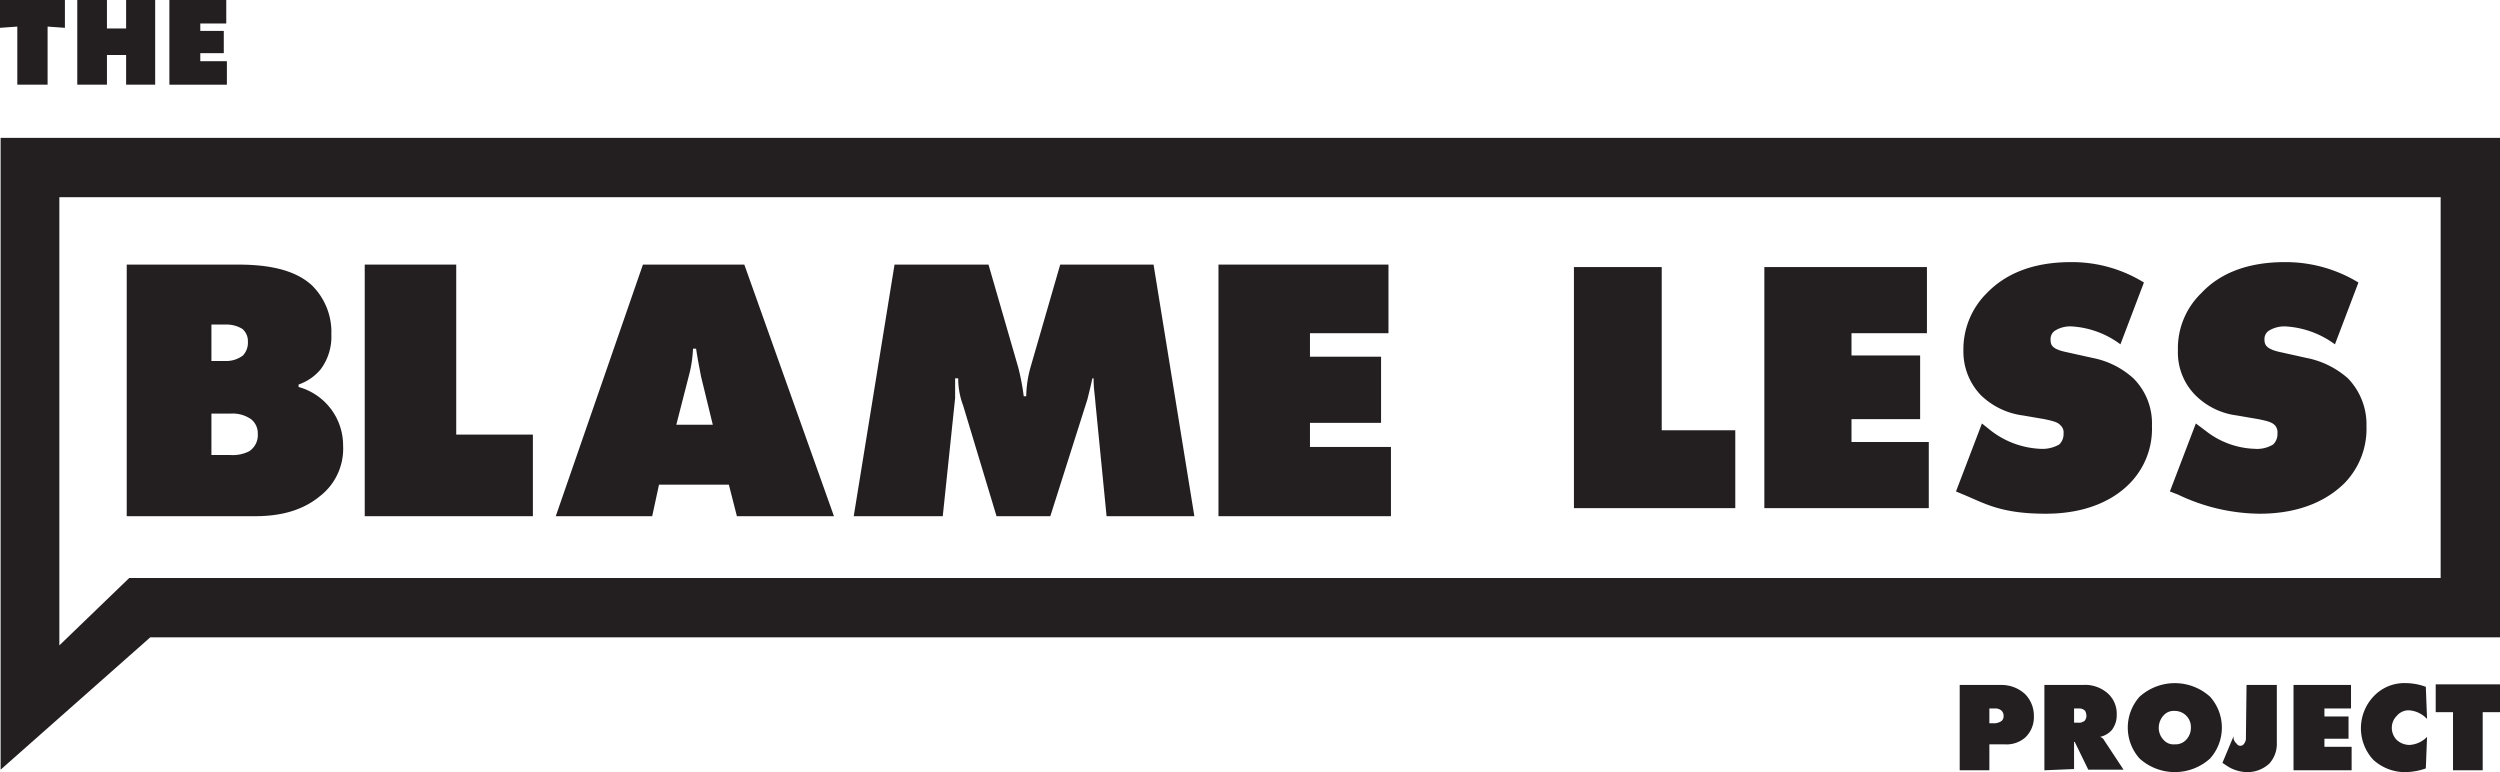 <svg xmlns="http://www.w3.org/2000/svg" viewBox="0 0 404.4 124.9">
  <g id="Layer_2" data-name="Layer 2">
    <g id="layout">
      <g>
        <g>
          <path d="M2.8,13.7V4.3L0,4.5V0H10.5V4.5L7.7,4.3v9.4Z" style="fill: #231f20"/>
          <path d="M12.5,13.7V0h4.8V4.6h3.1V0h4.7V13.7H20.4V8.9H17.3v4.8Z" style="fill: #231f20"/>
          <path d="M27.4,13.7V0h9.2V3.8H32.4V5h3.8V8.6H32.4V9.9h4.3v3.8Z" style="fill: #231f20"/>
        </g>
        <g>
          <path d="M317,124.6V110.8h6.6a5.6,5.6,0,0,1,4,1.5,5,5,0,0,1,1.4,3.6,4.5,4.5,0,0,1-1.4,3.4,4.6,4.6,0,0,1-3.4,1.1h-2.4v4.2Zm4.8-7.6h.9a2.1,2.1,0,0,0,1.1-.4,1,1,0,0,0,.3-.8,1.1,1.1,0,0,0-.4-.9,1.5,1.5,0,0,0-1-.3h-.9Z" style="fill: #231f20"/>
          <path d="M330.7,124.6V110.8h6.2a5.5,5.5,0,0,1,4.2,1.5,4.4,4.4,0,0,1,1.3,3.3,3.9,3.9,0,0,1-.8,2.5,3.6,3.6,0,0,1-1.9,1.1h0a1.1,1.1,0,0,1,.7.6l3.1,4.7h-5.7l-2-4.1-.2-.4h-.1v4.4Zm4.8-7.7h.6a1.5,1.5,0,0,0,1.1-.3,1.2,1.2,0,0,0,.3-.8,1.9,1.9,0,0,0-.2-.8,1.3,1.3,0,0,0-.9-.4h-.9Z" style="fill: #231f20"/>
          <path d="M357.5,122.7a8.5,8.5,0,0,1-11.4,0,7.5,7.5,0,0,1,0-10,8.5,8.5,0,0,1,11.4,0,7.5,7.5,0,0,1,0,10Zm-7.5-7a3,3,0,0,0-.8,2,2.8,2.8,0,0,0,.8,2,2.1,2.1,0,0,0,1.8.7,2.3,2.3,0,0,0,1.8-.7,2.8,2.8,0,0,0,.8-2,2.6,2.6,0,0,0-2.6-2.7A2.2,2.2,0,0,0,350,115.7Z" style="fill: #231f20"/>
          <path d="M363.4,110.8h4.9v9.6a4.7,4.7,0,0,1-1.2,3.1,5.2,5.2,0,0,1-3.5,1.4,6.1,6.1,0,0,1-3.5-1.1l-.6-.4,1.8-4.3v.4a1.6,1.6,0,0,0,.5.8.7.7,0,0,0,1.2,0,1.4,1.4,0,0,0,.3-1Z" style="fill: #231f20"/>
          <path d="M371,124.6V110.8h9.3v3.8H376v1.3h3.9v3.6H376v1.3h4.4v3.8Z" style="fill: #231f20"/>
          <path d="M392.4,124.3a10.5,10.5,0,0,1-3.4.6,7.6,7.6,0,0,1-5.1-2,7.5,7.5,0,0,1,.1-10.3,6.8,6.8,0,0,1,5.1-2.1,9.6,9.6,0,0,1,3.3.6l.2,5.2a4.4,4.4,0,0,0-2.9-1.4,2.5,2.5,0,0,0-2,.9,2.7,2.7,0,0,0-.8,1.9,2.8,2.8,0,0,0,.8,2,3.1,3.1,0,0,0,2.1.8,4.3,4.3,0,0,0,2.8-1.3Z" style="fill: #231f20"/>
          <path d="M396.8,124.6v-9.4H394v-4.5h10.4v4.5h-2.8v9.4Z" style="fill: #231f20"/>
        </g>
        <g>
          <path d="M.1,124.5V22.3H404.4v80.8H24.3ZM9.6,31.9v72.5L20.9,93.5H394.8V31.9Z" style="fill: #231f20"/>
          <g>
            <path d="M20.5,42.8H38.3c3.5,0,8.9.3,12.2,3.4a10.6,10.6,0,0,1,3.1,7.9,8.8,8.8,0,0,1-1.7,5.6,8,8,0,0,1-3.6,2.5v.4a9.8,9.8,0,0,1,7.2,9.5,9.7,9.7,0,0,1-3.8,8.2c-3.4,2.8-7.6,3.2-10.5,3.2H20.5ZM34.2,58.4h2.3a4.5,4.5,0,0,0,2.8-.9,3,3,0,0,0,.8-2.2,2.6,2.6,0,0,0-.9-2.1,4.9,4.9,0,0,0-2.7-.7H34.2Zm0,15.2h3a5.9,5.9,0,0,0,3.1-.6,3.1,3.1,0,0,0,1.4-2.8,2.9,2.9,0,0,0-1.1-2.4,5.2,5.2,0,0,0-3.2-.9H34.2Z" style="fill: #231f20"/>
            <path d="M59,83.5V42.8H73.8V70.3H86.2V83.5Z" style="fill: #231f20"/>
            <path d="M106.6,78.4l-1.1,5.1H89.9L104,42.8h16.4l14.5,40.7H119.2l-1.3-5.1Zm6-22h-.5a20.2,20.2,0,0,1-.7,4.5l-2,7.8h5.9l-1.9-7.8C113.1,59.3,112.8,57.8,112.6,56.4Z" style="fill: #231f20"/>
            <path d="M138.1,83.5l6.6-40.7h15.2l4.8,16.6a37.4,37.4,0,0,1,.9,4.7h.4a18.4,18.4,0,0,1,.7-4.7l4.8-16.6h15.1l6.6,40.7H179l-1.8-18.3c-.1-1.4-.3-2.3-.3-4h-.2c-.2,1-.6,2.6-.8,3.4l-6,18.9h-8.7l-5.4-17.9a12.3,12.3,0,0,1-.8-4.4h-.5v3.2l-2,19.1Z" style="fill: #231f20"/>
            <path d="M197.1,83.5V42.8h27.5V53.9H211.9v3.8h11.5V68.4H211.9v3.9H225V83.5Z" style="fill: #231f20"/>
          </g>
          <g>
            <path d="M254.6,82.2v-39h14.2V69.6h11.9V82.2Z" style="fill: #231f20"/>
            <path d="M285.4,82.2v-39h26.3V53.9H299.5v3.6h11.1V67.8H299.5v3.7H312V82.2Z" style="fill: #231f20"/>
            <path d="M343,55.7a14.6,14.6,0,0,0-7.9-2.9,4.6,4.6,0,0,0-2.7.7,1.6,1.6,0,0,0-.7,1.4c0,.8.1,1.5,2.3,2l4.5,1a13.7,13.7,0,0,1,6.6,3.3,10.3,10.3,0,0,1,3,7.7,12.6,12.6,0,0,1-3.5,9.2c-2.2,2.3-6.4,5-13.7,5S321,81.4,317.6,80l-1.2-.5,4.2-11,1.5,1.2a14.1,14.1,0,0,0,7.9,2.9,5.5,5.5,0,0,0,3.1-.7,2.3,2.3,0,0,0,.7-1.8,1.5,1.5,0,0,0-.5-1.3c-.4-.5-1.2-.7-2.6-1l-3.5-.6a12,12,0,0,1-6.8-3.3,10.2,10.2,0,0,1-2.8-7.2,12.8,12.8,0,0,1,3.8-9.3c3-3.1,7.4-5,13.6-5a22.1,22.1,0,0,1,11.8,3.3Z" style="fill: #231f20"/>
            <path d="M377.7,55.7a14.9,14.9,0,0,0-8-2.9,4.8,4.8,0,0,0-2.7.7,1.6,1.6,0,0,0-.7,1.4c0,.8.2,1.5,2.3,2l4.5,1a14.2,14.2,0,0,1,6.7,3.3,10.7,10.7,0,0,1,3,7.7,12.6,12.6,0,0,1-3.5,9.2c-2.3,2.3-6.5,5-13.8,5A31.2,31.2,0,0,1,352.3,80l-1.3-.5,4.2-11,1.6,1.2a13.5,13.5,0,0,0,7.9,2.9,5,5,0,0,0,3-.7,2.3,2.3,0,0,0,.7-1.8,1.7,1.7,0,0,0-.4-1.3c-.5-.5-1.2-.7-2.7-1l-3.5-.6a11.5,11.5,0,0,1-6.7-3.3,9.8,9.8,0,0,1-2.8-7.2,12.4,12.4,0,0,1,3.8-9.3c2.9-3.1,7.3-5,13.5-5a22.6,22.6,0,0,1,11.9,3.3Z" style="fill: #231f20"/>
          </g>
        </g>
      </g>
    </g>
  </g>
</svg>

